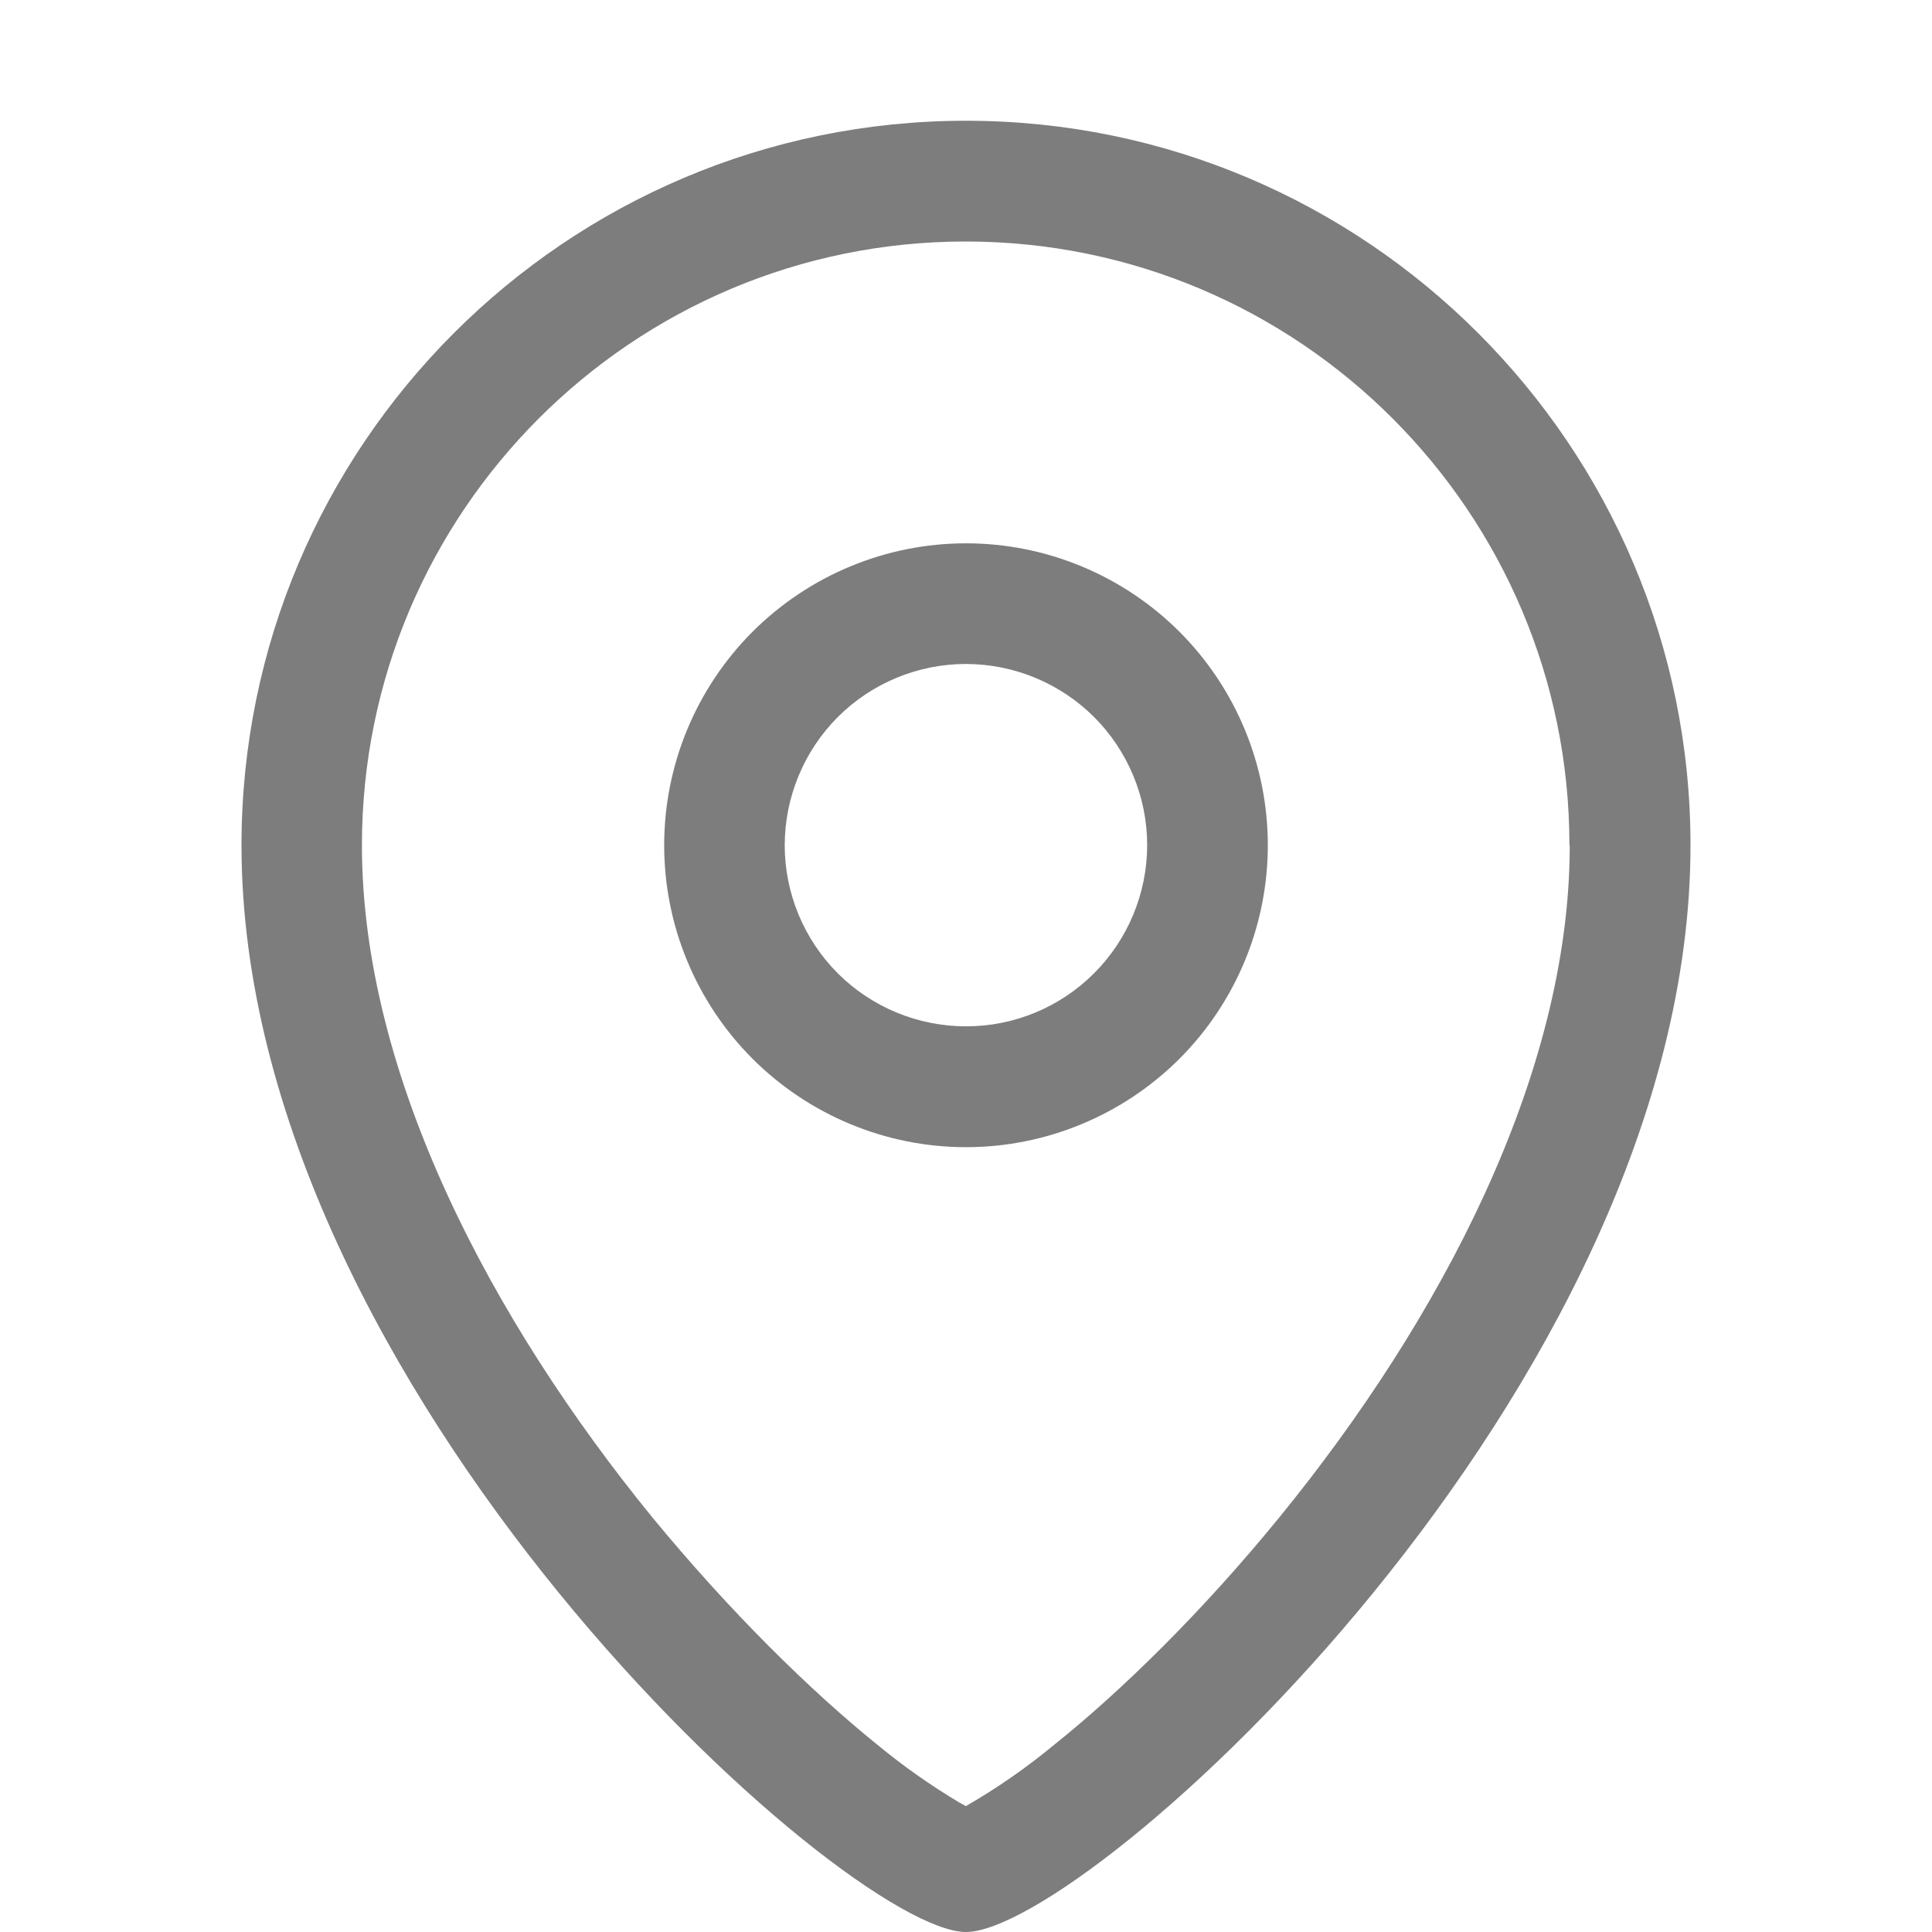 <?xml version="1.0" encoding="UTF-8"?> <svg xmlns="http://www.w3.org/2000/svg" width="18" height="18" viewBox="0 0 18 18" fill="none"><path fill-rule="evenodd" clip-rule="evenodd" d="M11.812 7.875C11.812 8.621 11.516 9.336 10.989 9.864C10.461 10.391 9.746 10.688 9 10.688C8.254 10.688 7.539 10.391 7.011 9.864C6.484 9.336 6.188 8.621 6.188 7.875C6.188 7.129 6.484 6.414 7.011 5.886C7.539 5.359 8.254 5.062 9 5.062C9.746 5.062 10.461 5.359 10.989 5.886C11.516 6.414 11.812 7.129 11.812 7.875ZM10.688 7.875C10.687 8.323 10.509 8.752 10.193 9.068C9.876 9.385 9.447 9.563 8.999 9.562C8.551 9.562 8.122 9.384 7.805 9.068C7.489 8.751 7.311 8.322 7.311 7.874C7.312 7.426 7.49 6.997 7.806 6.68C8.123 6.364 8.552 6.186 9 6.186C9.448 6.187 9.877 6.365 10.194 6.681C10.51 6.998 10.688 7.427 10.688 7.875Z" fill="#7D7D7D"></path><path fill-rule="evenodd" clip-rule="evenodd" d="M15.75 7.875C15.75 12.938 10.125 18 9 18C7.875 18 2.25 12.938 2.25 7.875C2.25 4.151 5.276 1.125 9 1.125C12.724 1.125 15.75 4.151 15.75 7.875ZM14.625 7.875C14.625 10.024 13.41 12.307 11.925 14.13C11.197 15.023 10.44 15.761 9.821 16.256C9.564 16.469 9.289 16.66 8.999 16.827L8.94 16.795C8.672 16.635 8.416 16.455 8.175 16.256C7.554 15.755 6.803 15.019 6.072 14.13C4.587 12.307 3.372 10.024 3.372 7.875C3.372 4.77 5.892 2.25 8.997 2.25C12.102 2.25 14.622 4.77 14.622 7.875H14.625Z" fill="#7D7D7D"></path></svg> 